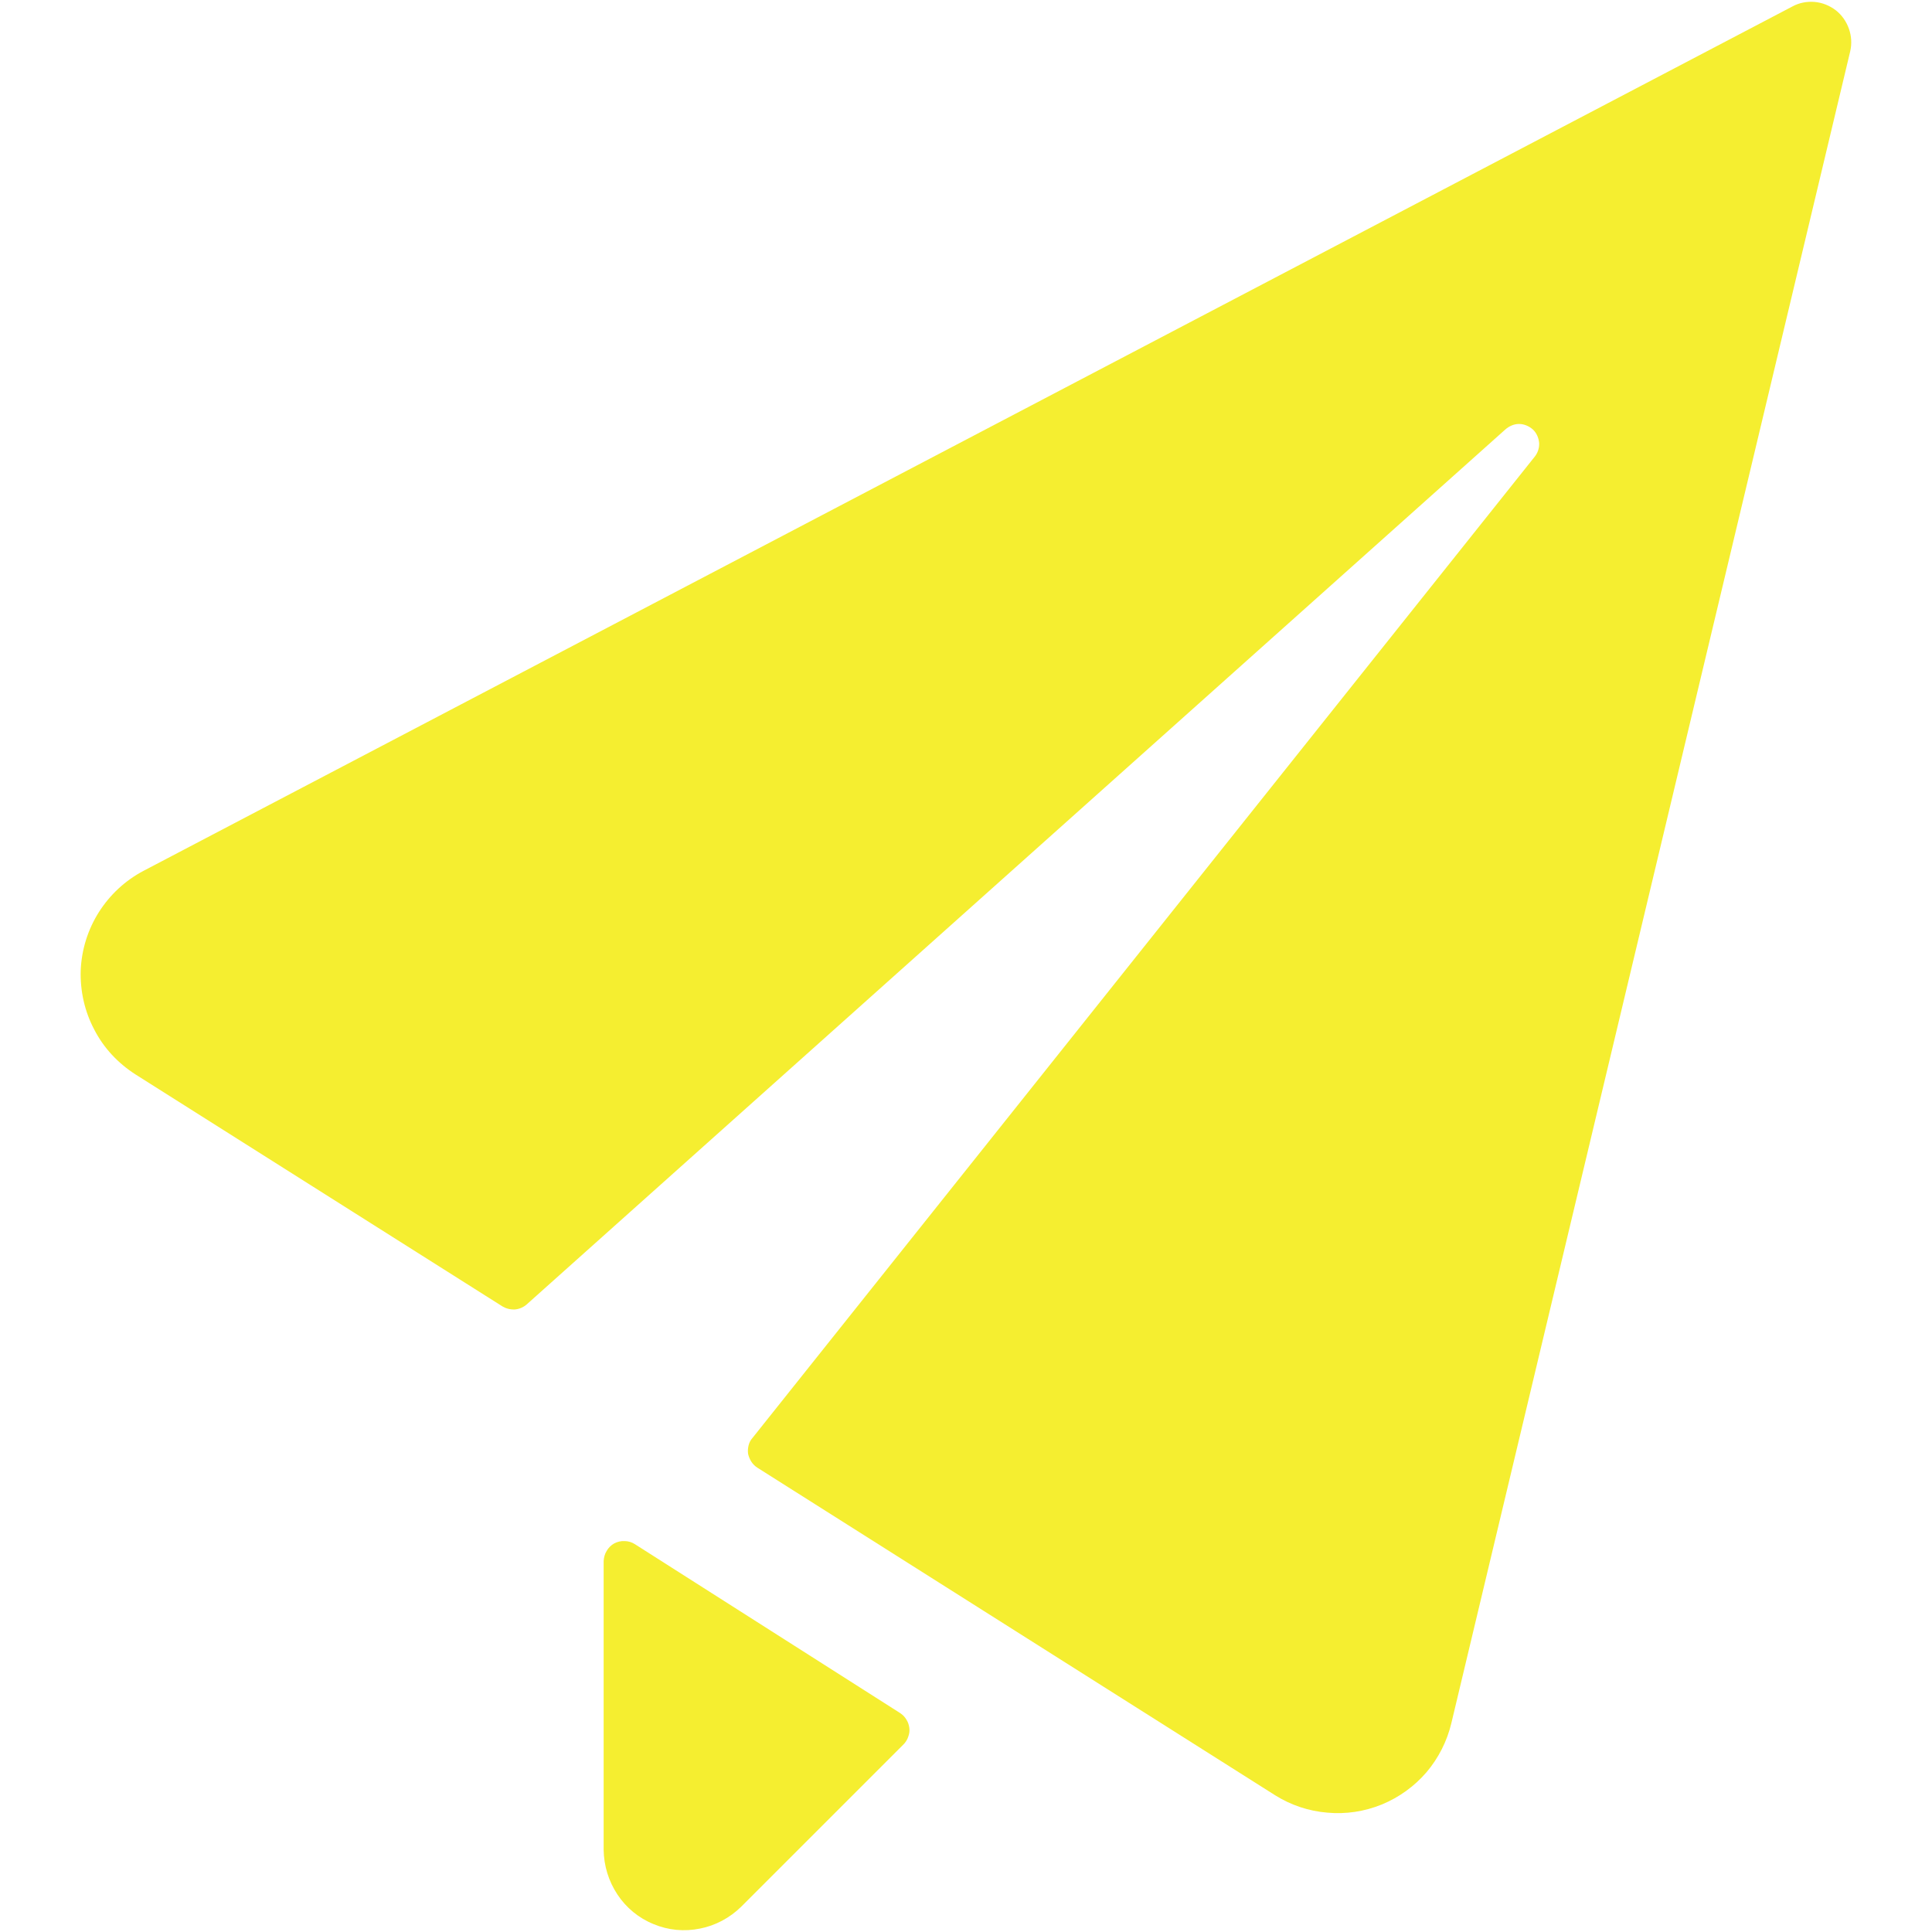 <svg width="9" height="9" viewBox="0 0 9 9" fill="none" xmlns="http://www.w3.org/2000/svg">
<g clip-path="url(#clip0_3738_372)">
<path d="M8.619 0.239C8.627 0.204 8.625 0.168 8.613 0.134C8.601 0.1 8.58 0.07 8.552 0.048C8.523 0.026 8.489 0.012 8.453 0.009C8.417 0.006 8.381 0.013 8.35 0.03L0.668 4.057C0.583 4.102 0.512 4.168 0.46 4.25C0.409 4.331 0.38 4.424 0.376 4.52C0.373 4.616 0.394 4.711 0.439 4.796C0.483 4.882 0.55 4.953 0.631 5.005L2.341 6.086C2.358 6.096 2.378 6.101 2.399 6.1C2.419 6.098 2.438 6.09 2.453 6.077L7.012 2.001C7.03 1.985 7.053 1.975 7.076 1.975C7.1 1.975 7.123 1.985 7.141 2.001C7.158 2.017 7.168 2.04 7.17 2.064C7.171 2.088 7.163 2.111 7.148 2.129L3.505 6.699C3.496 6.709 3.49 6.721 3.487 6.734C3.484 6.747 3.483 6.76 3.485 6.773C3.488 6.786 3.493 6.798 3.5 6.809C3.507 6.82 3.517 6.83 3.528 6.837L5.94 8.363C6.013 8.409 6.097 8.437 6.183 8.444C6.269 8.452 6.356 8.439 6.437 8.406C6.517 8.373 6.588 8.322 6.645 8.256C6.701 8.19 6.741 8.111 6.761 8.027L8.619 0.239Z" fill="#F5EE30"/>
<path d="M2.957 7.193C2.943 7.184 2.926 7.179 2.91 7.179C2.893 7.178 2.876 7.182 2.861 7.19C2.847 7.198 2.834 7.21 2.826 7.225C2.817 7.239 2.813 7.256 2.812 7.272C2.812 7.668 2.812 8.617 2.812 8.617C2.813 8.691 2.835 8.763 2.876 8.825C2.917 8.887 2.975 8.935 3.044 8.963C3.113 8.992 3.188 8.999 3.261 8.984C3.333 8.97 3.4 8.934 3.453 8.882L4.209 8.126C4.219 8.116 4.227 8.103 4.231 8.09C4.236 8.077 4.238 8.063 4.236 8.049C4.234 8.035 4.23 8.022 4.222 8.01C4.215 7.998 4.205 7.988 4.193 7.98L2.957 7.193Z" fill="#F5EE30"/>
</g>
<defs>
<clipPath id="clip0_3738_372">
<rect width="9" height="9" fill="white"/>
</clipPath>
</defs>
</svg>
